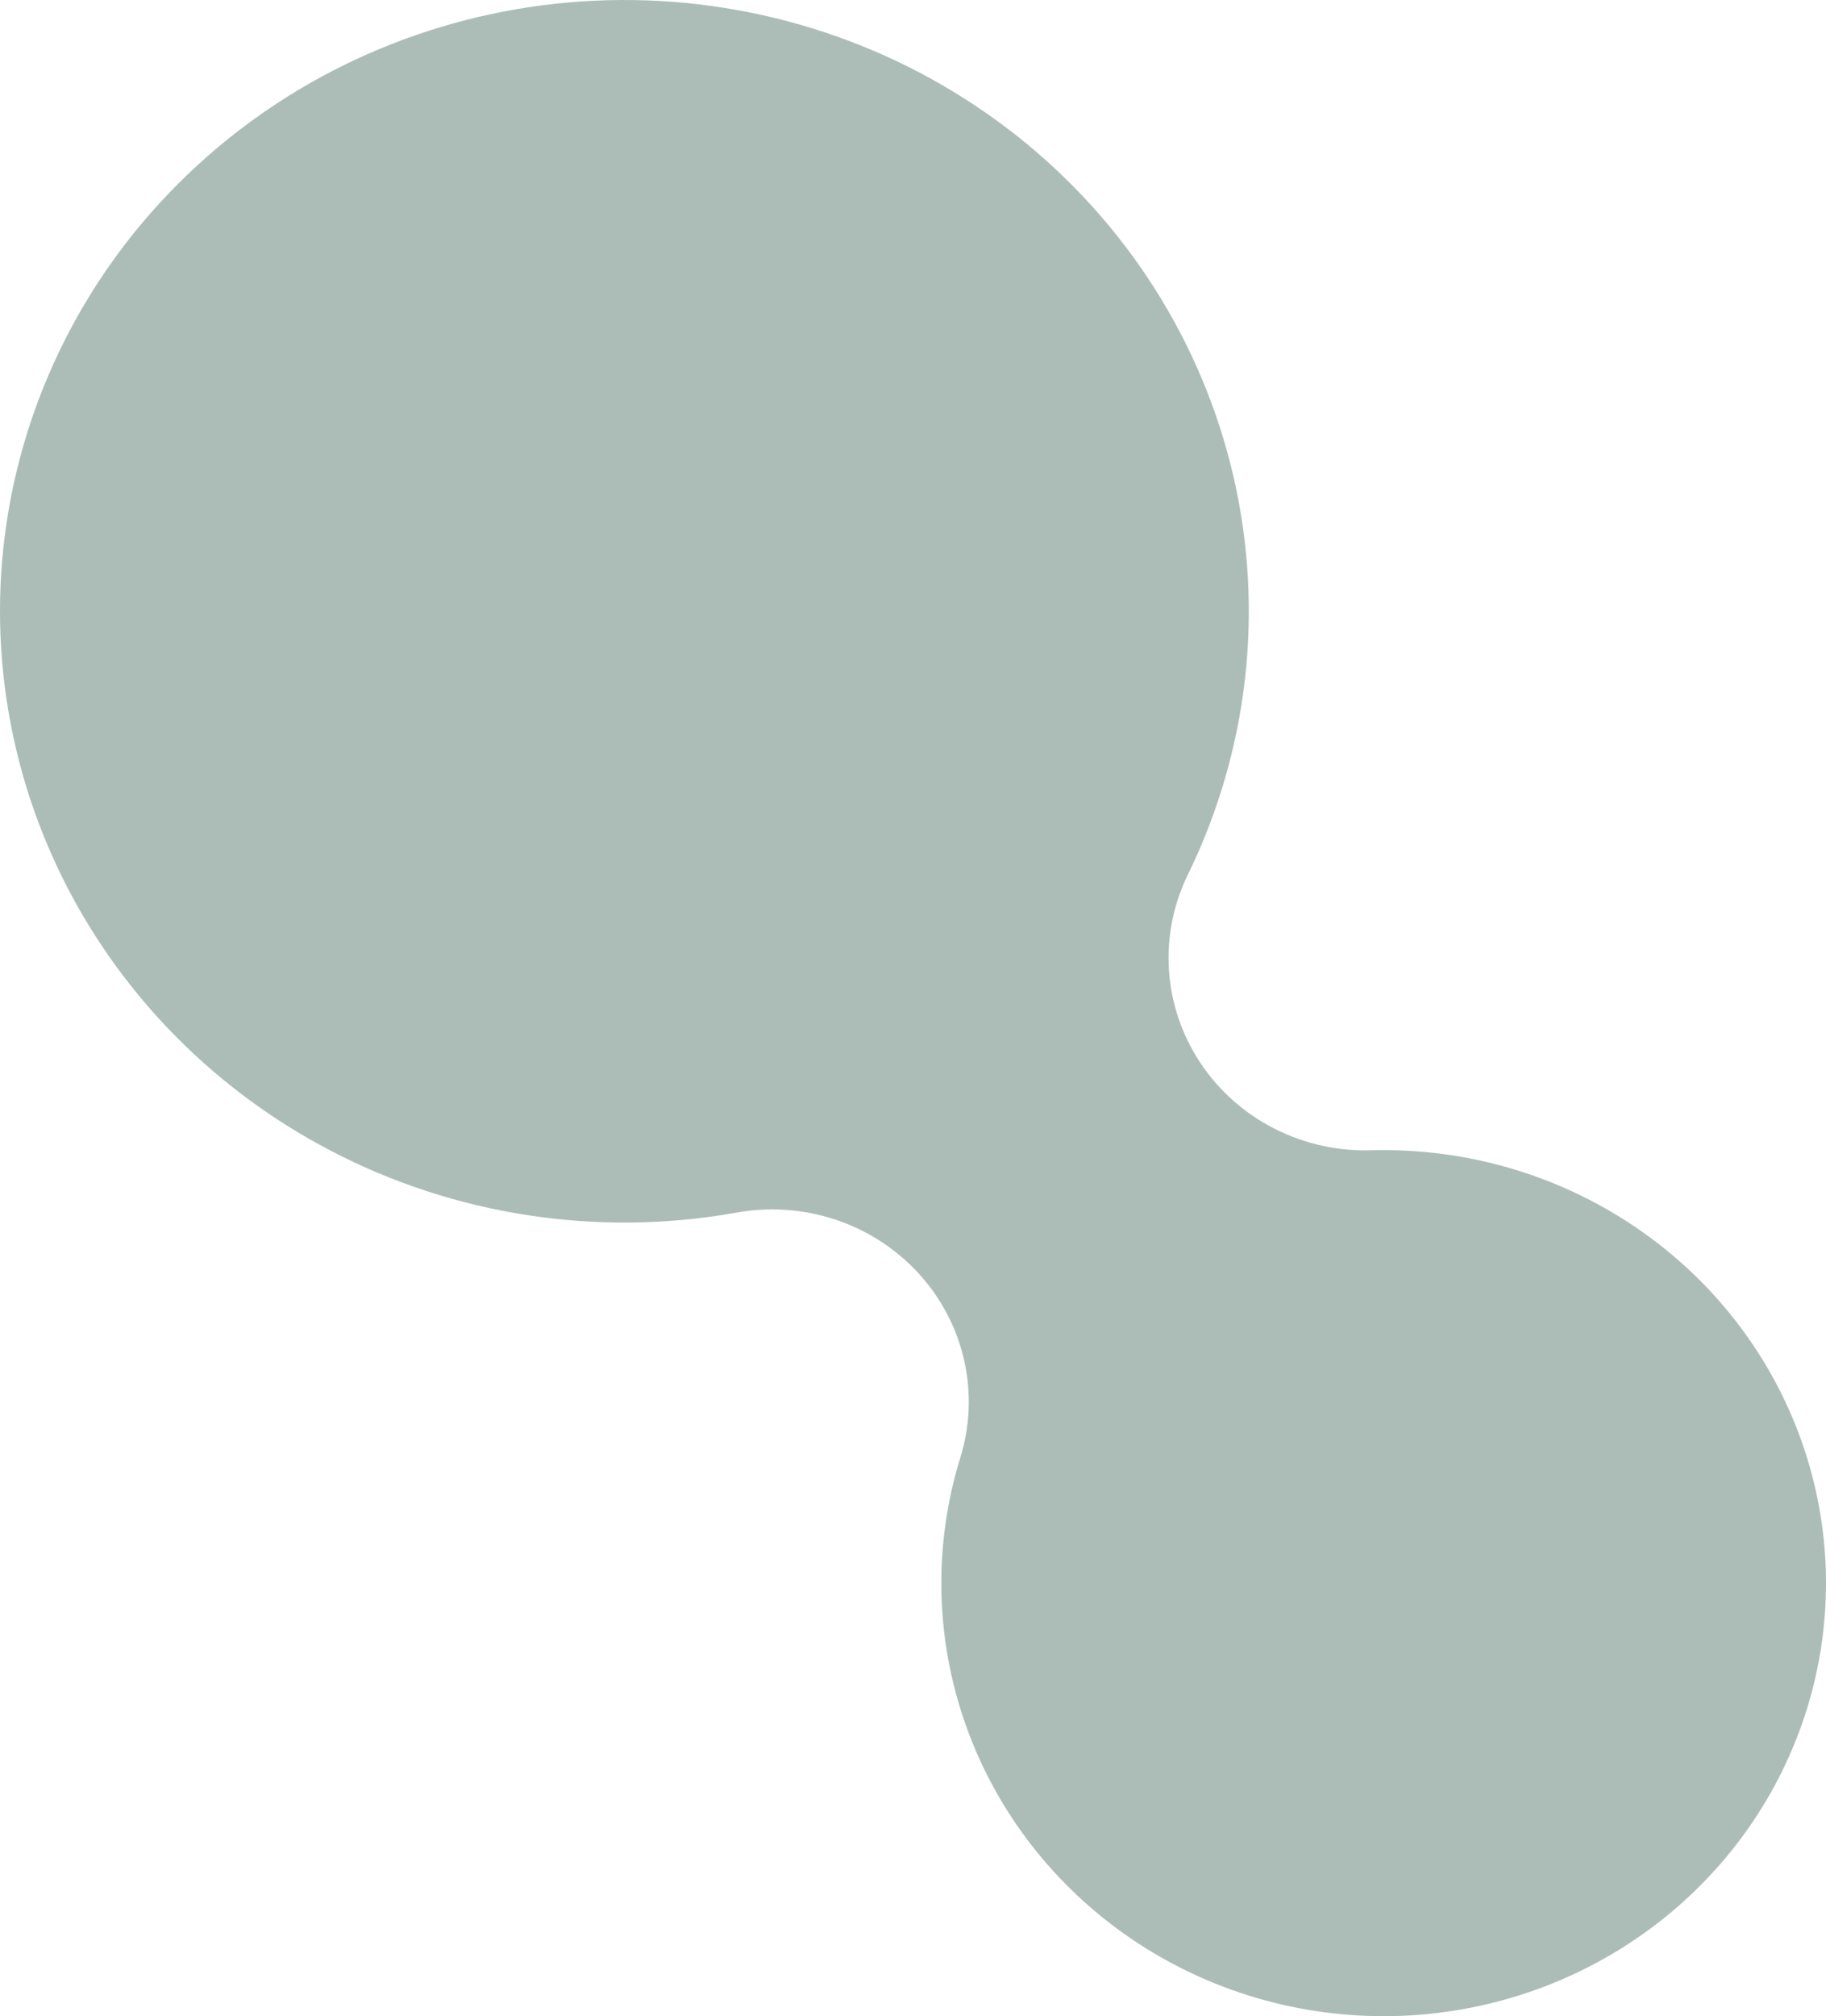 <svg width="270" height="298" viewBox="0 0 270 298" fill="none" xmlns="http://www.w3.org/2000/svg">
<path d="M141.989 215.47C137.988 228.418 138.282 242.274 142.829 255.048C147.375 267.823 155.941 278.858 167.297 286.573C178.652 294.286 192.213 298.282 206.033 297.985C219.853 297.686 233.221 293.112 244.219 284.917C255.217 276.722 263.278 265.328 267.247 252.37C271.215 239.412 270.886 225.558 266.307 212.794C261.729 200.031 253.135 189.016 241.76 181.329C230.386 173.642 216.815 169.68 202.996 170.01C197.974 170.202 192.987 169.116 188.521 166.859C184.056 164.603 180.264 161.252 177.517 157.134C174.77 153.016 173.159 148.271 172.844 143.363C172.529 138.455 173.519 133.55 175.717 129.128C184.607 110.822 186.949 90.123 182.366 70.359C177.784 50.594 166.543 32.911 150.452 20.152C134.36 7.392 114.352 0.298 93.643 0.009C72.935 -0.28 52.728 6.253 36.271 18.558C19.815 30.863 8.063 48.226 2.907 67.855C-2.249 87.483 -0.511 108.24 7.841 126.785C16.193 145.331 30.676 160.59 48.959 170.11C67.243 179.63 88.267 182.858 108.652 179.274C113.571 178.341 118.654 178.667 123.406 180.222C128.158 181.778 132.419 184.51 135.774 188.153C139.129 191.795 141.464 196.225 142.553 201.012C143.642 205.798 143.448 210.779 141.989 215.47Z" fill="#315B4E" fill-opacity="0.4"/>
</svg>
